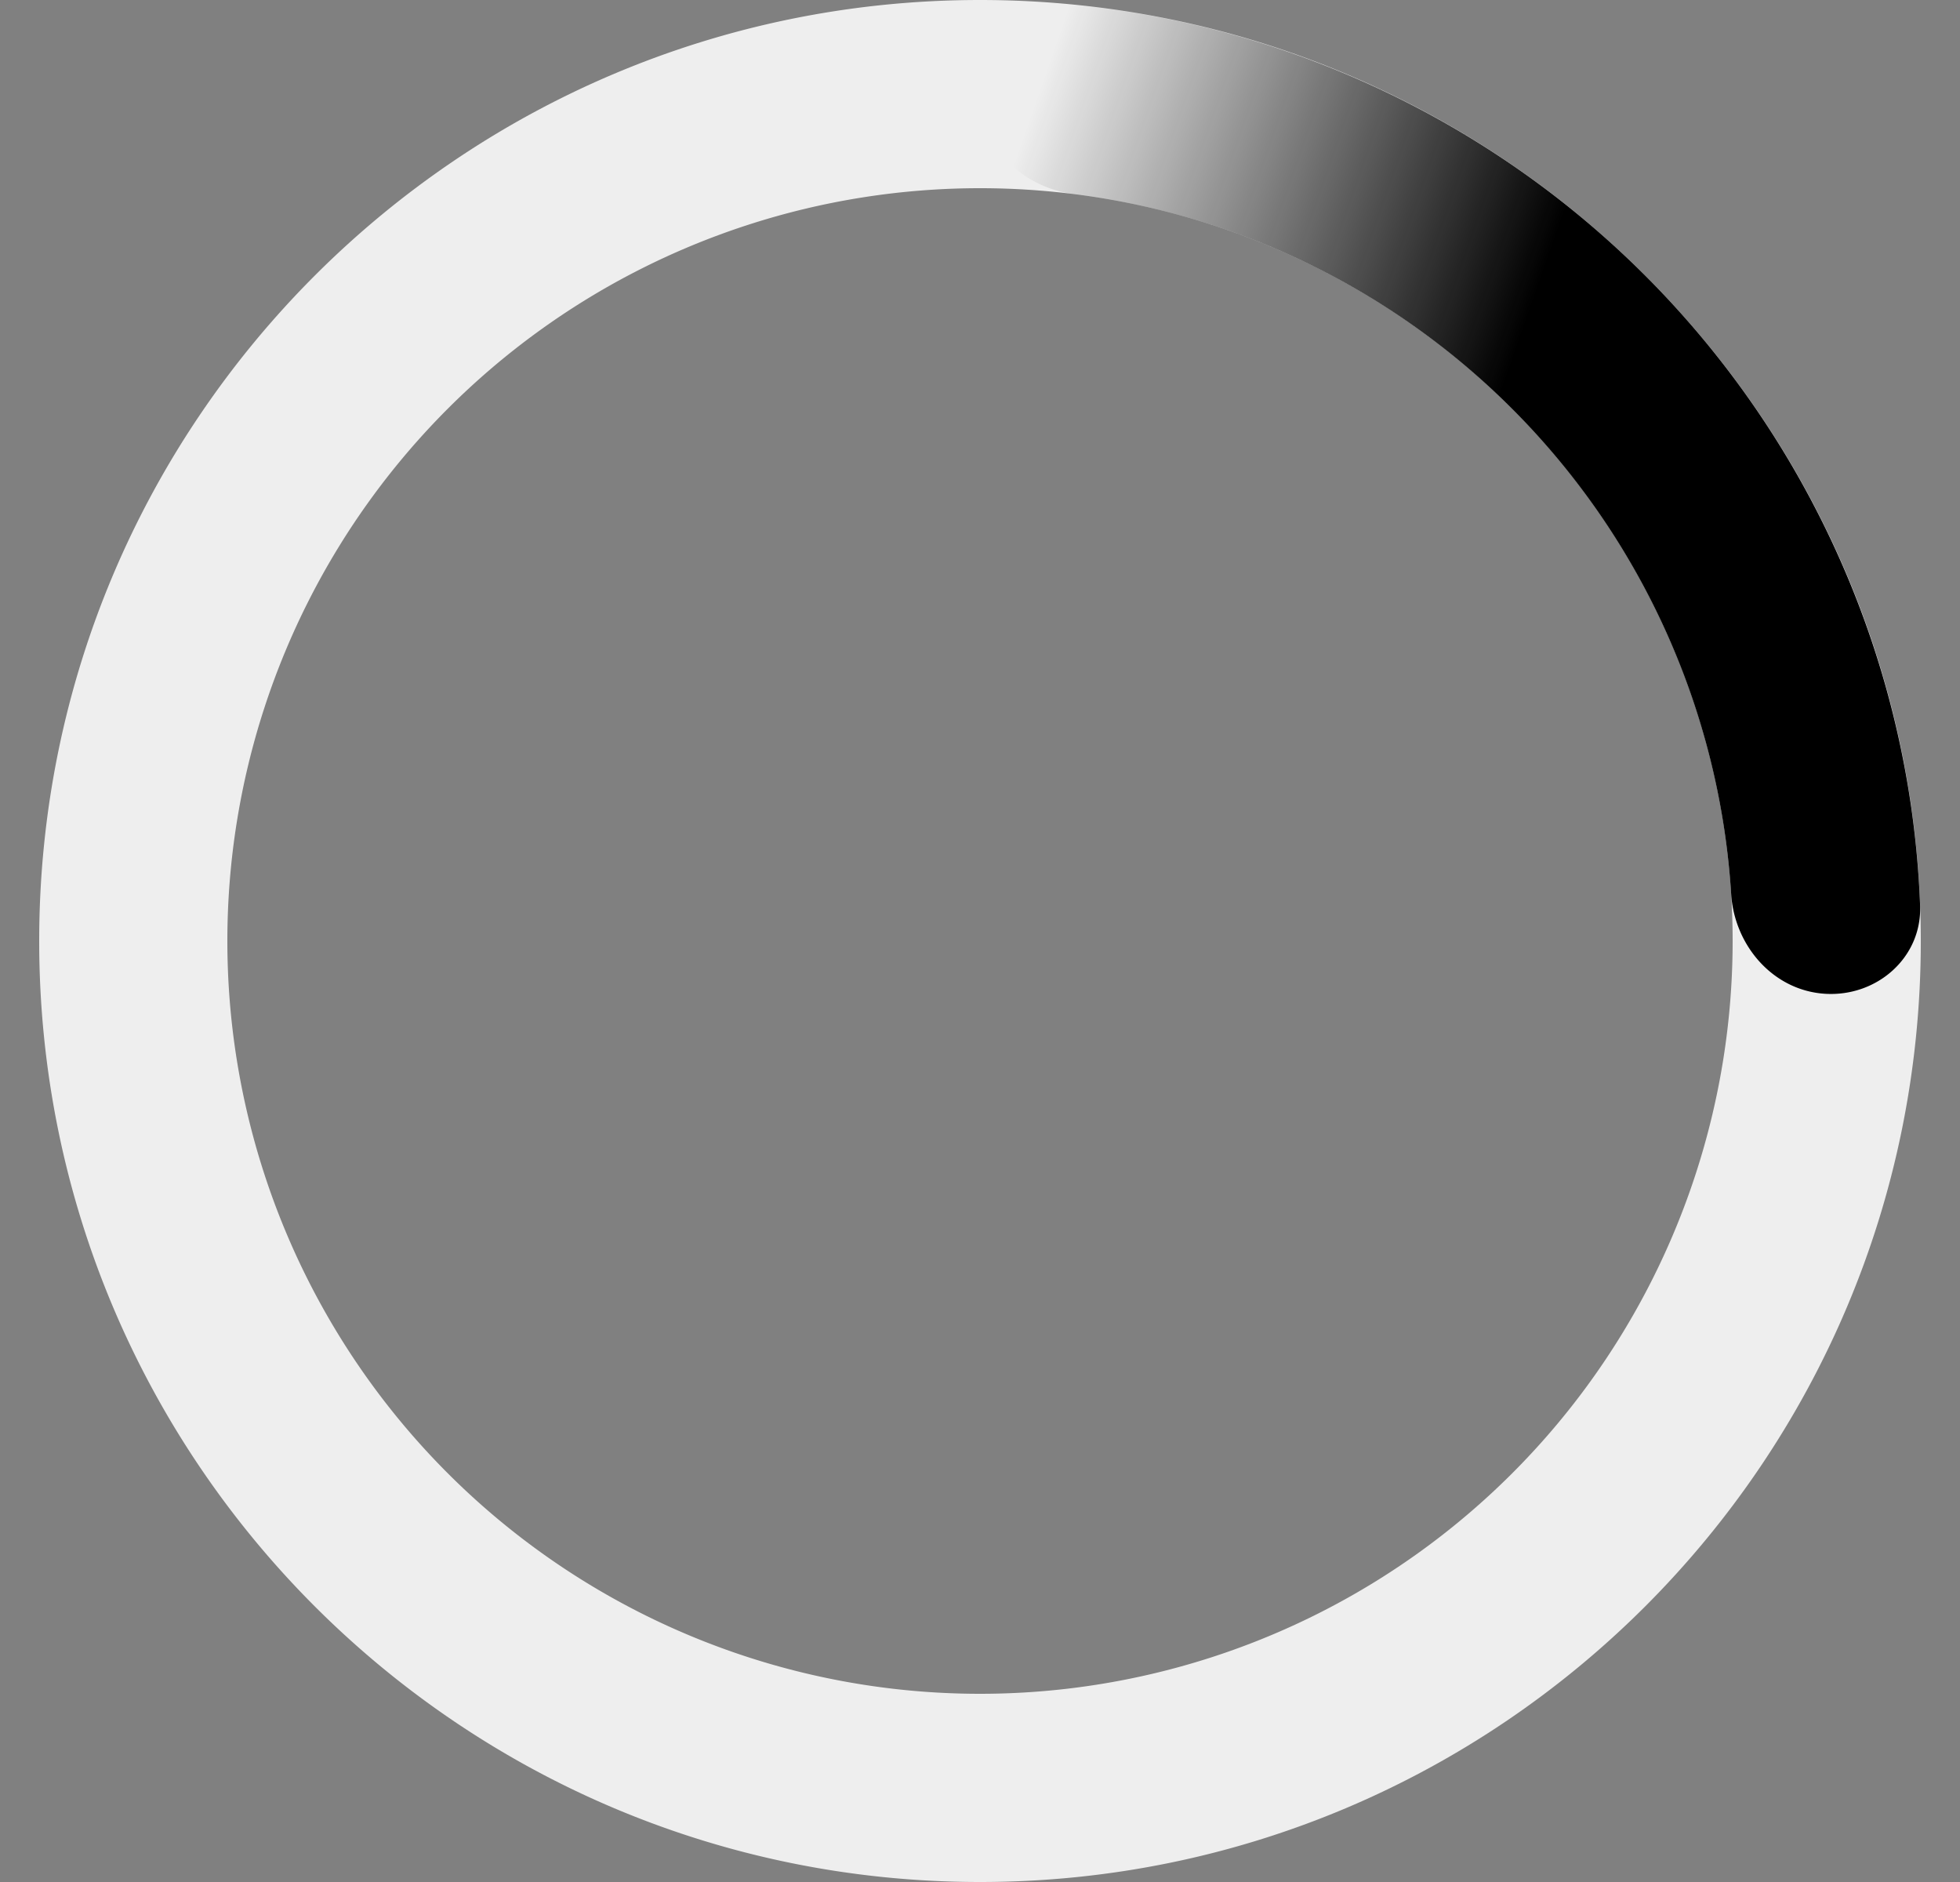 <svg xmlns="http://www.w3.org/2000/svg" width="25" height="24" fill="none"><rect width="100%" height="100%" fill="#808080" stroke="none"/><path fill="#EEE" d="M24.5 12c0 6.627-5.373 12-12 12S.5 18.627.5 12s5.373-12 12-12 12 5.373 12 12M2.9 12a9.6 9.6 0 1 0 19.2 0 9.6 9.6 0 0 0-19.2 0"/><path fill="url(#a)" d="M12.5 1.2c0-.663.539-1.206 1.198-1.14a12 12 0 0 1 10.793 11.488c.025.662-.55 1.166-1.212 1.125s-1.156-.613-1.198-1.274a9.61 9.61 0 0 0-5.77-8.21 9.6 9.6 0 0 0-2.614-.714C13.039 2.392 12.5 1.863 12.5 1.2"/><defs><linearGradient id="a" x1="19.85" x2="13.4" y1="3" y2=".75" gradientUnits="userSpaceOnUse"><stop/><stop offset="1" stop-opacity="0"/></linearGradient></defs></svg>